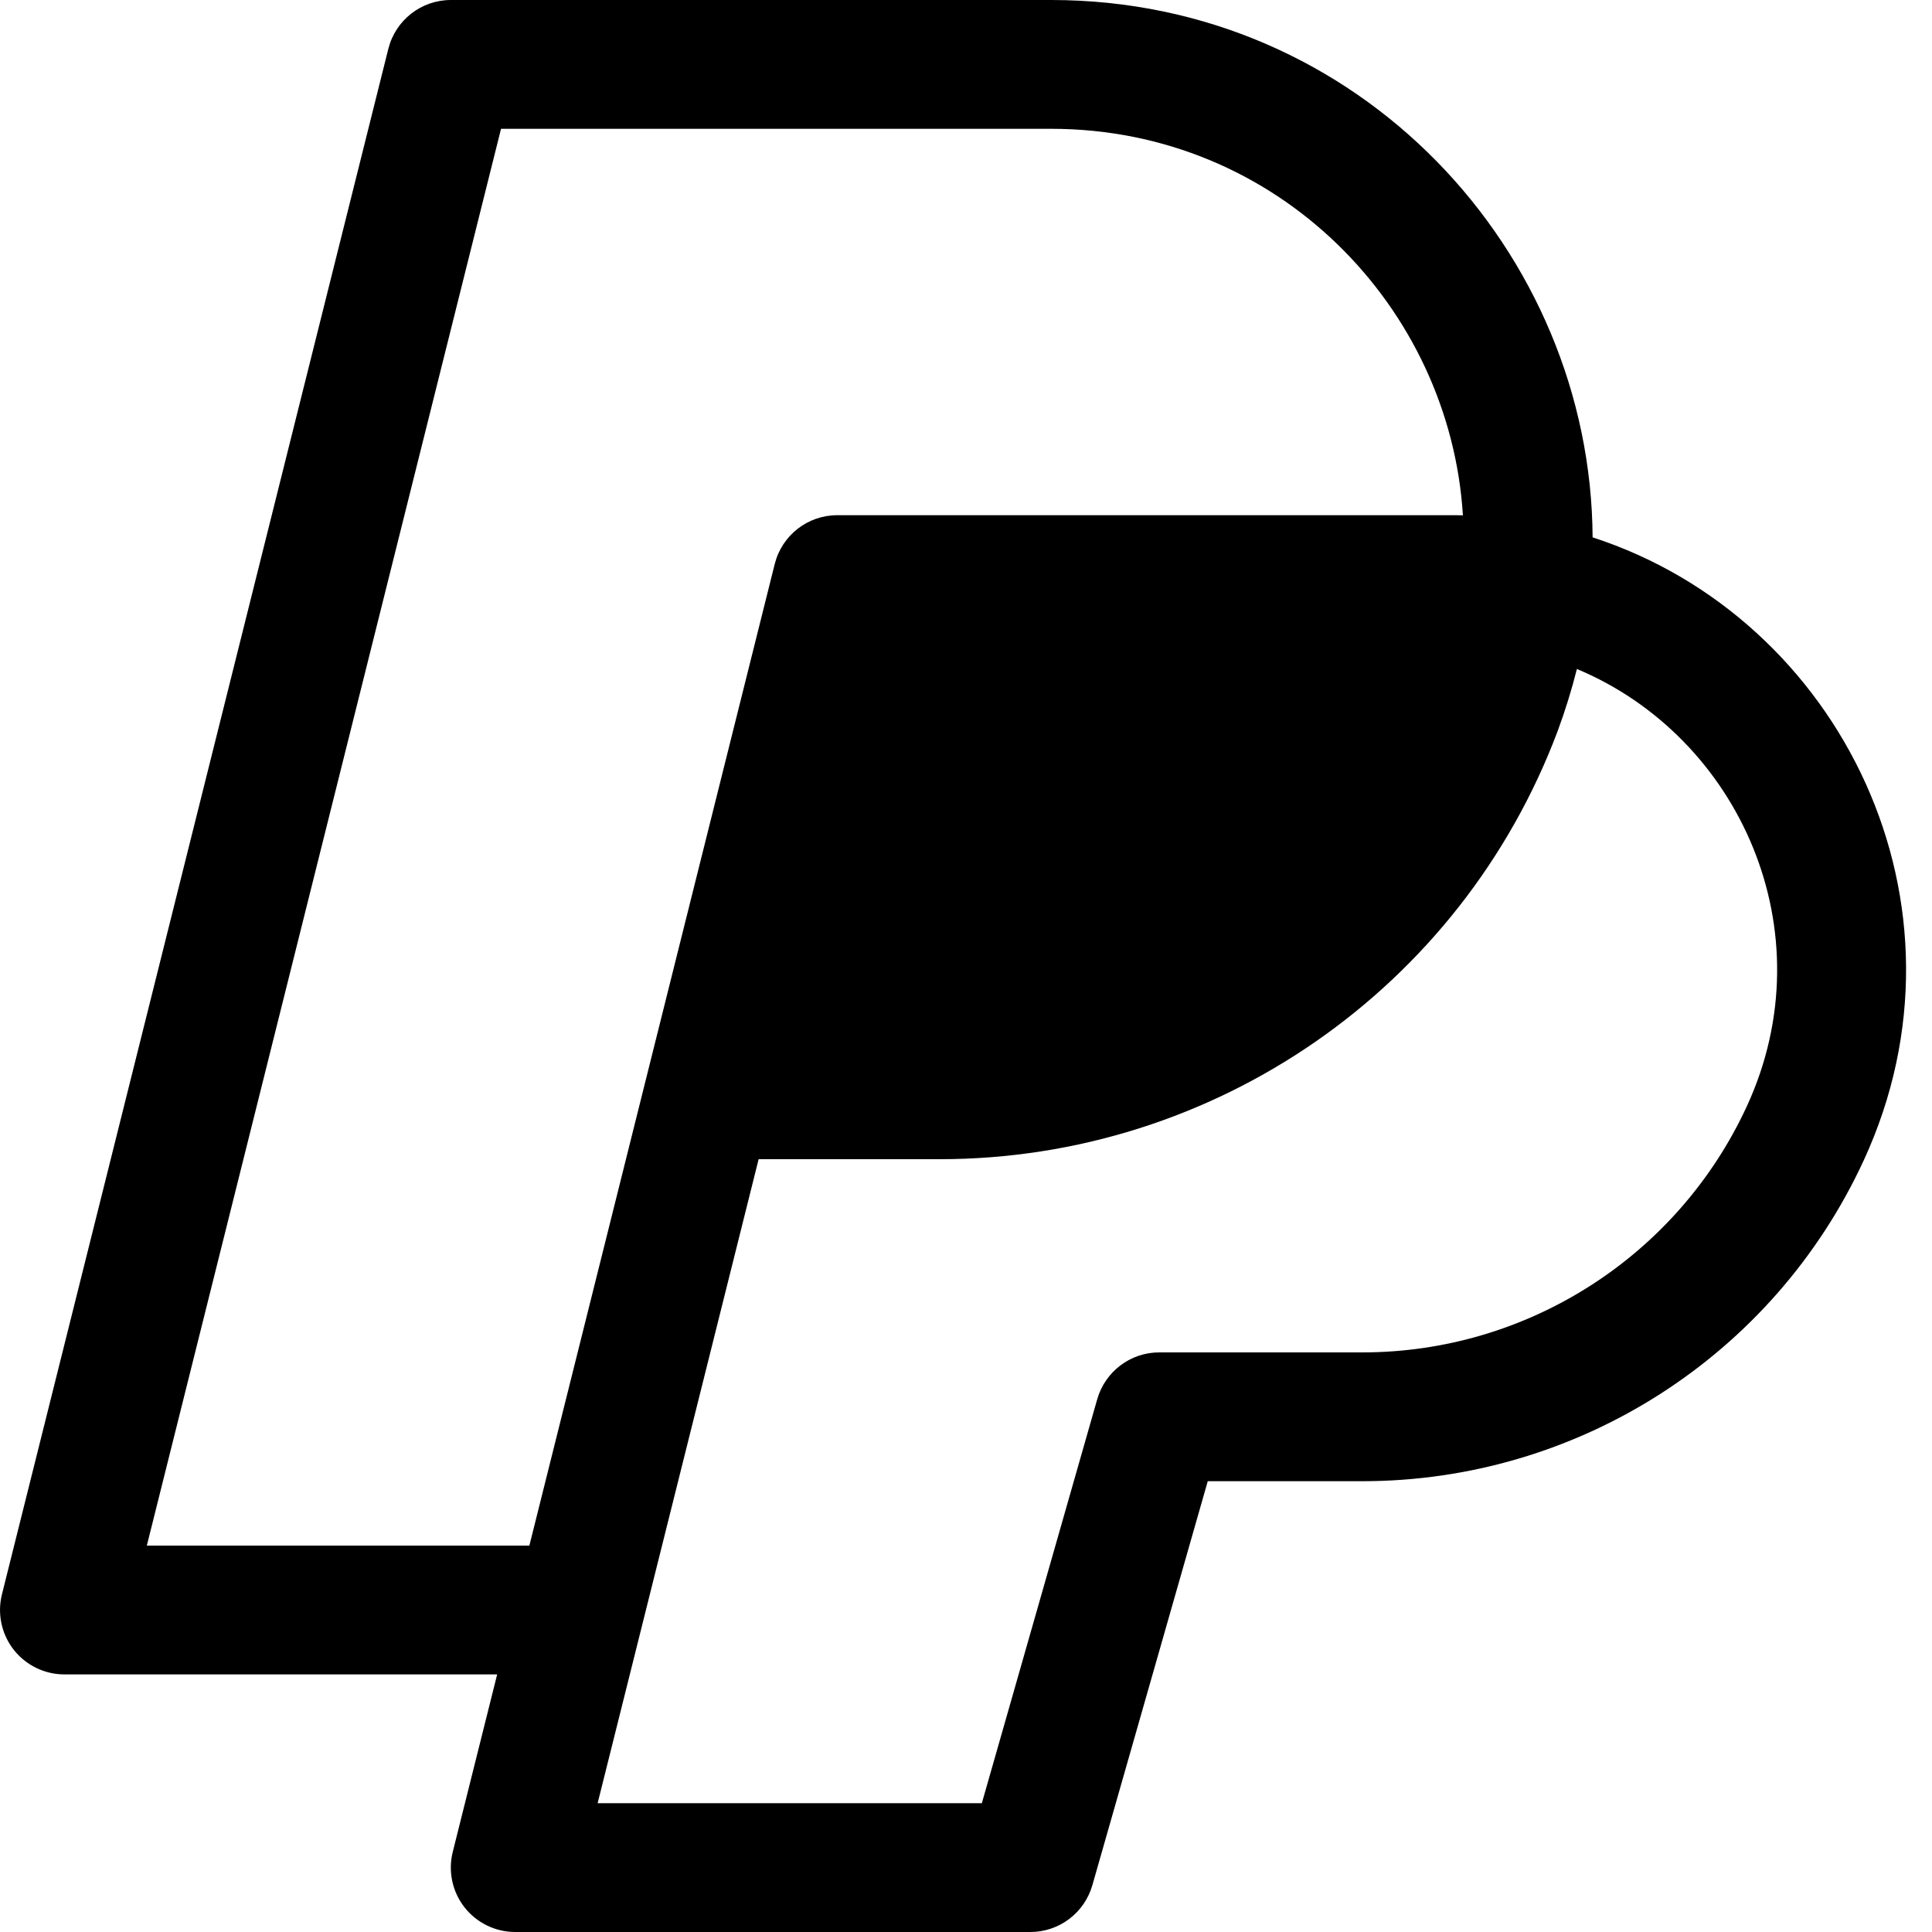 <?xml version="1.0" encoding="utf-8"?><!-- Скачано с сайта svg4.ru / Downloaded from svg4.ru -->
<svg width="800px" height="800px" viewBox="0 0 15 15" fill="none" xmlns="http://www.w3.org/2000/svg">
<path fill-rule="evenodd" clip-rule="evenodd" d="M3.015 0.379C3.071 0.156 3.271 0 3.5 0H8.161C10.558 0 12.352 1.957 12.365 4.172C14.293 4.798 15.386 7.023 14.47 9.009C13.769 10.528 12.249 11.5 10.577 11.5H9.377L8.481 14.637C8.419 14.852 8.223 15 8 15H4C3.846 15 3.701 14.929 3.606 14.808C3.511 14.686 3.478 14.528 3.515 14.379L3.86 13H0.5C0.346 13 0.201 12.929 0.106 12.808C0.011 12.686 -0.022 12.528 0.015 12.379L3.015 0.379ZM8.161 1C9.923 1 11.258 2.388 11.358 4.001C11.327 4 11.296 4 11.264 4H6.5C6.271 4 6.071 4.156 6.015 4.379L4.11 12H1.14L3.89 1H8.161ZM7.295 9H5.89L4.64 14H7.623L8.519 10.863C8.581 10.648 8.777 10.5 9 10.5H10.577C11.859 10.5 13.024 9.754 13.562 8.59C14.188 7.233 13.505 5.721 12.243 5.194C12.203 5.354 12.153 5.515 12.094 5.675C11.343 7.675 9.431 9 7.295 9Z" fill="#000000"/>
</svg>